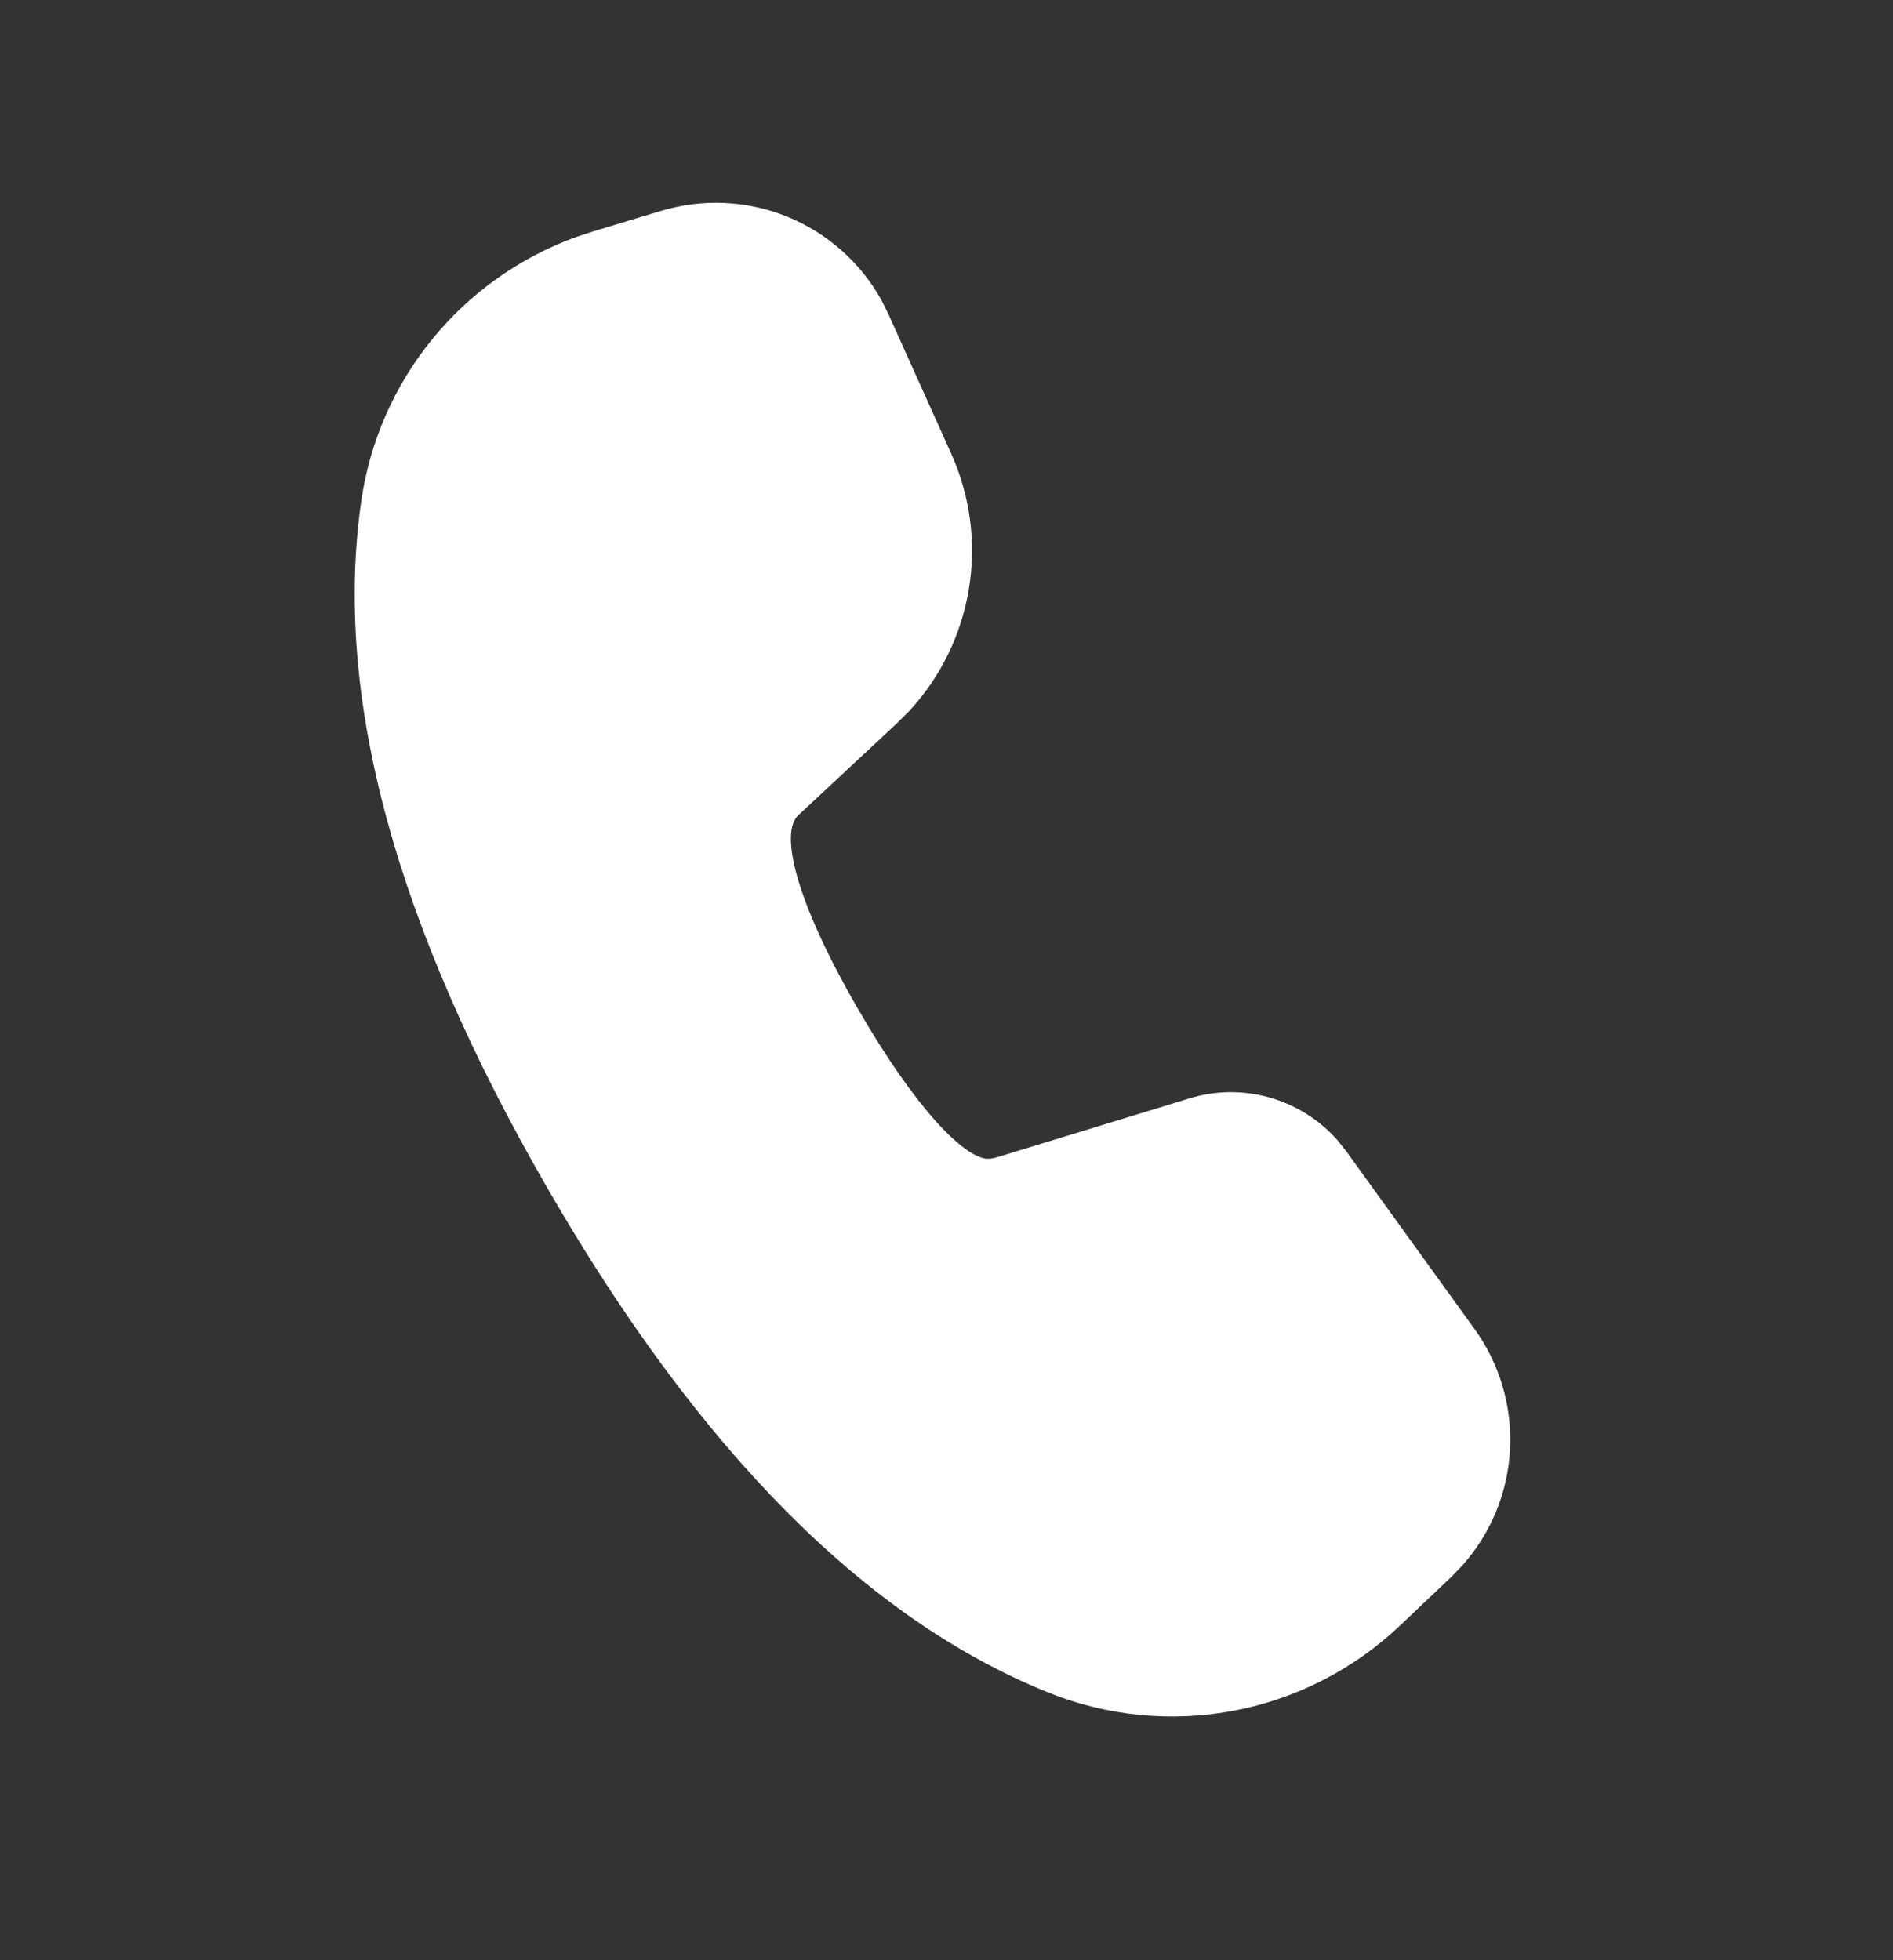 <svg width="28" height="29" viewBox="0 0 28 29" fill="none" xmlns="http://www.w3.org/2000/svg">
<rect x="0" y="0" width="28" height="29" fill="#333333" stroke="none"/>
<path d="M9.782 3.119C10.395 2.935 11.052 2.965 11.645 3.206C12.237 3.447 12.73 3.884 13.04 4.444L13.143 4.652L14.07 6.712C14.351 7.337 14.442 8.031 14.332 8.707C14.222 9.384 13.916 10.013 13.451 10.517L13.265 10.702L11.805 12.064C11.542 12.313 11.739 13.278 12.691 14.927C13.548 16.411 14.245 17.104 14.588 17.142H14.648L14.723 17.128L17.593 16.25C17.978 16.132 18.39 16.127 18.778 16.237C19.166 16.346 19.515 16.565 19.782 16.867L19.91 17.028L21.809 19.66C22.182 20.176 22.367 20.804 22.335 21.439C22.304 22.075 22.056 22.68 21.634 23.156L21.463 23.333L20.705 24.052C20.023 24.698 19.171 25.134 18.249 25.309C17.327 25.483 16.374 25.39 15.504 25.039C12.795 23.947 10.334 21.452 8.098 17.58C5.858 13.698 4.927 10.314 5.343 7.416C5.468 6.54 5.829 5.714 6.386 5.027C6.944 4.339 7.677 3.816 8.508 3.511L8.778 3.422L9.782 3.119Z" fill="white"/>
</svg>

